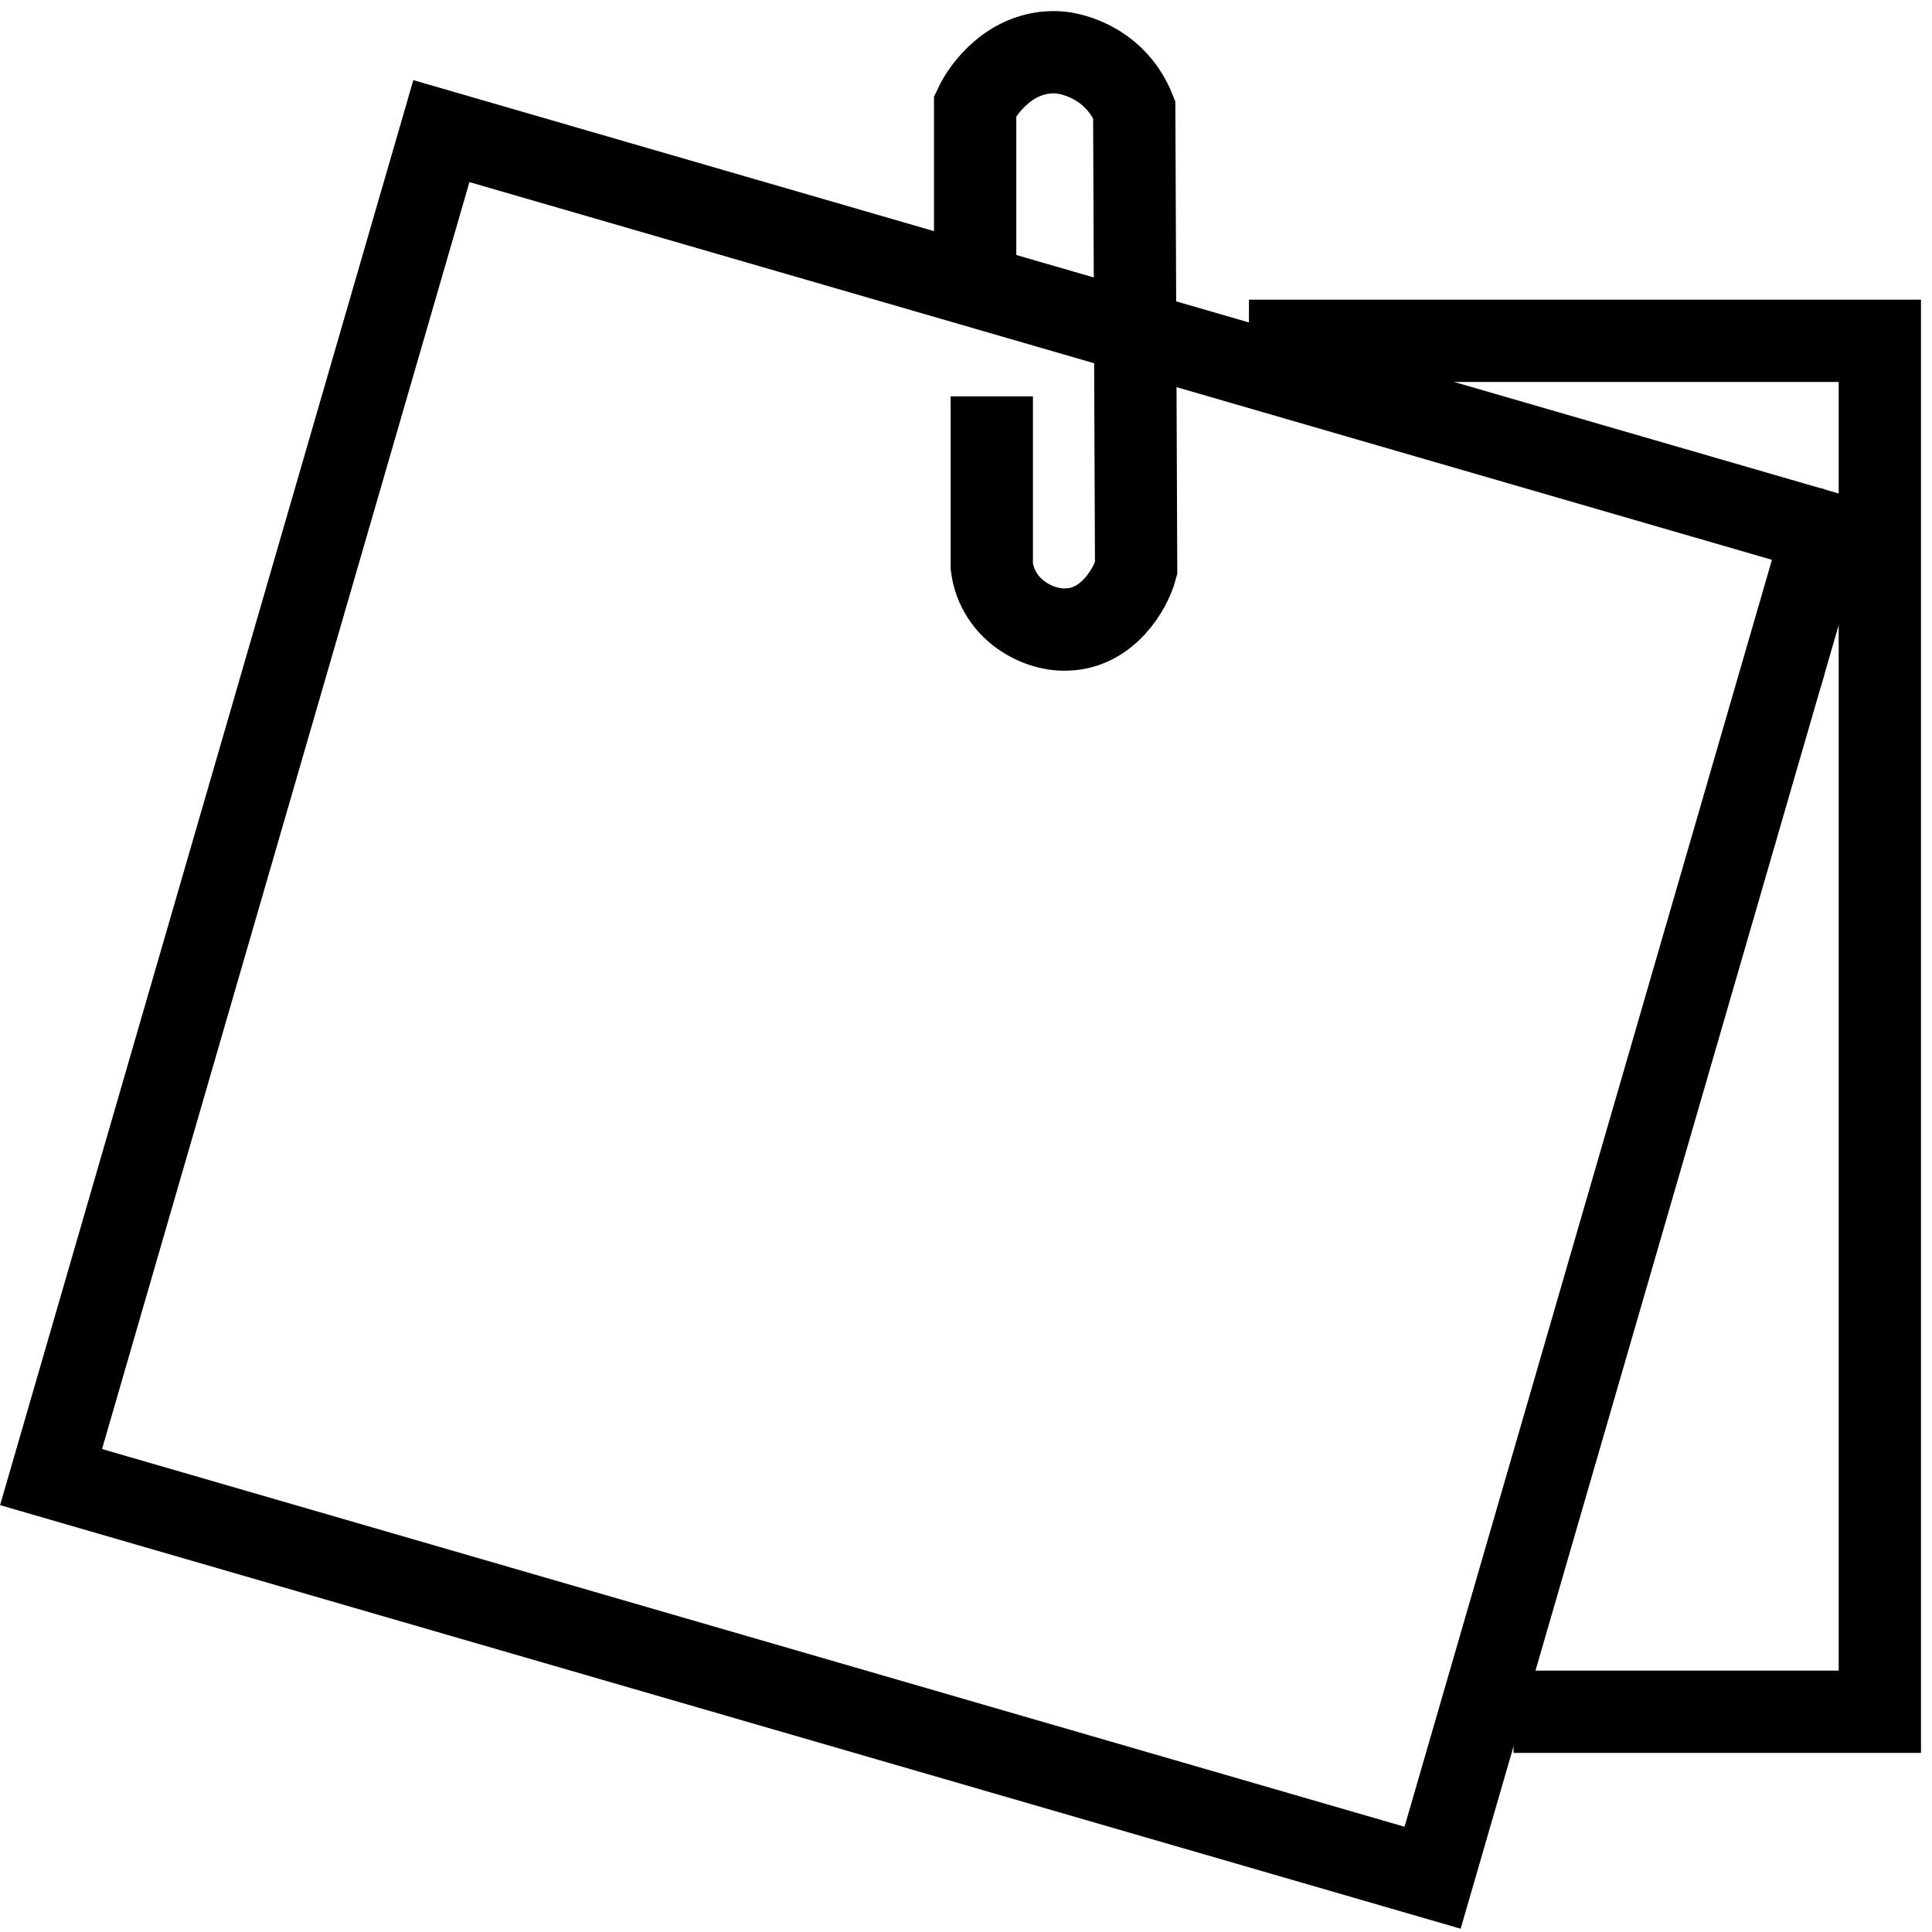 <svg width="37" height="37" viewBox="0 0 37 37" fill="none" xmlns="http://www.w3.org/2000/svg">
<g clip-path="url(#clip0_16_327)">
<path d="M20.907 5.641H34.902V32.25H27.887" stroke="black" stroke-width="0.071"/>
</g>
<rect x="8.453" y="2.511" width="27.548" height="26.839" transform="rotate(16.172 8.453 2.511)" stroke="black" stroke-width="1.576"/>
<path d="M23.919 6.527H36.001V32.782H28.986" stroke="black" stroke-width="1.576"/>
<path d="M18.675 4.934V2.028C18.829 1.698 19.355 0.972 20.234 1.001C20.588 1.013 21.382 1.249 21.722 2.099L21.758 10.886C21.651 11.288 21.212 12.027 20.447 12.055C19.915 12.091 19.107 11.701 18.994 10.851V7.591" stroke="black" stroke-width="1.576"/>
<defs>
<clipPath id="clip0_16_327">
<rect x="7.915" y="1.534" width="29.124" height="28.416" transform="rotate(16.172 7.915 1.534)" fill="white"/>
</clipPath>
</defs>
</svg>
